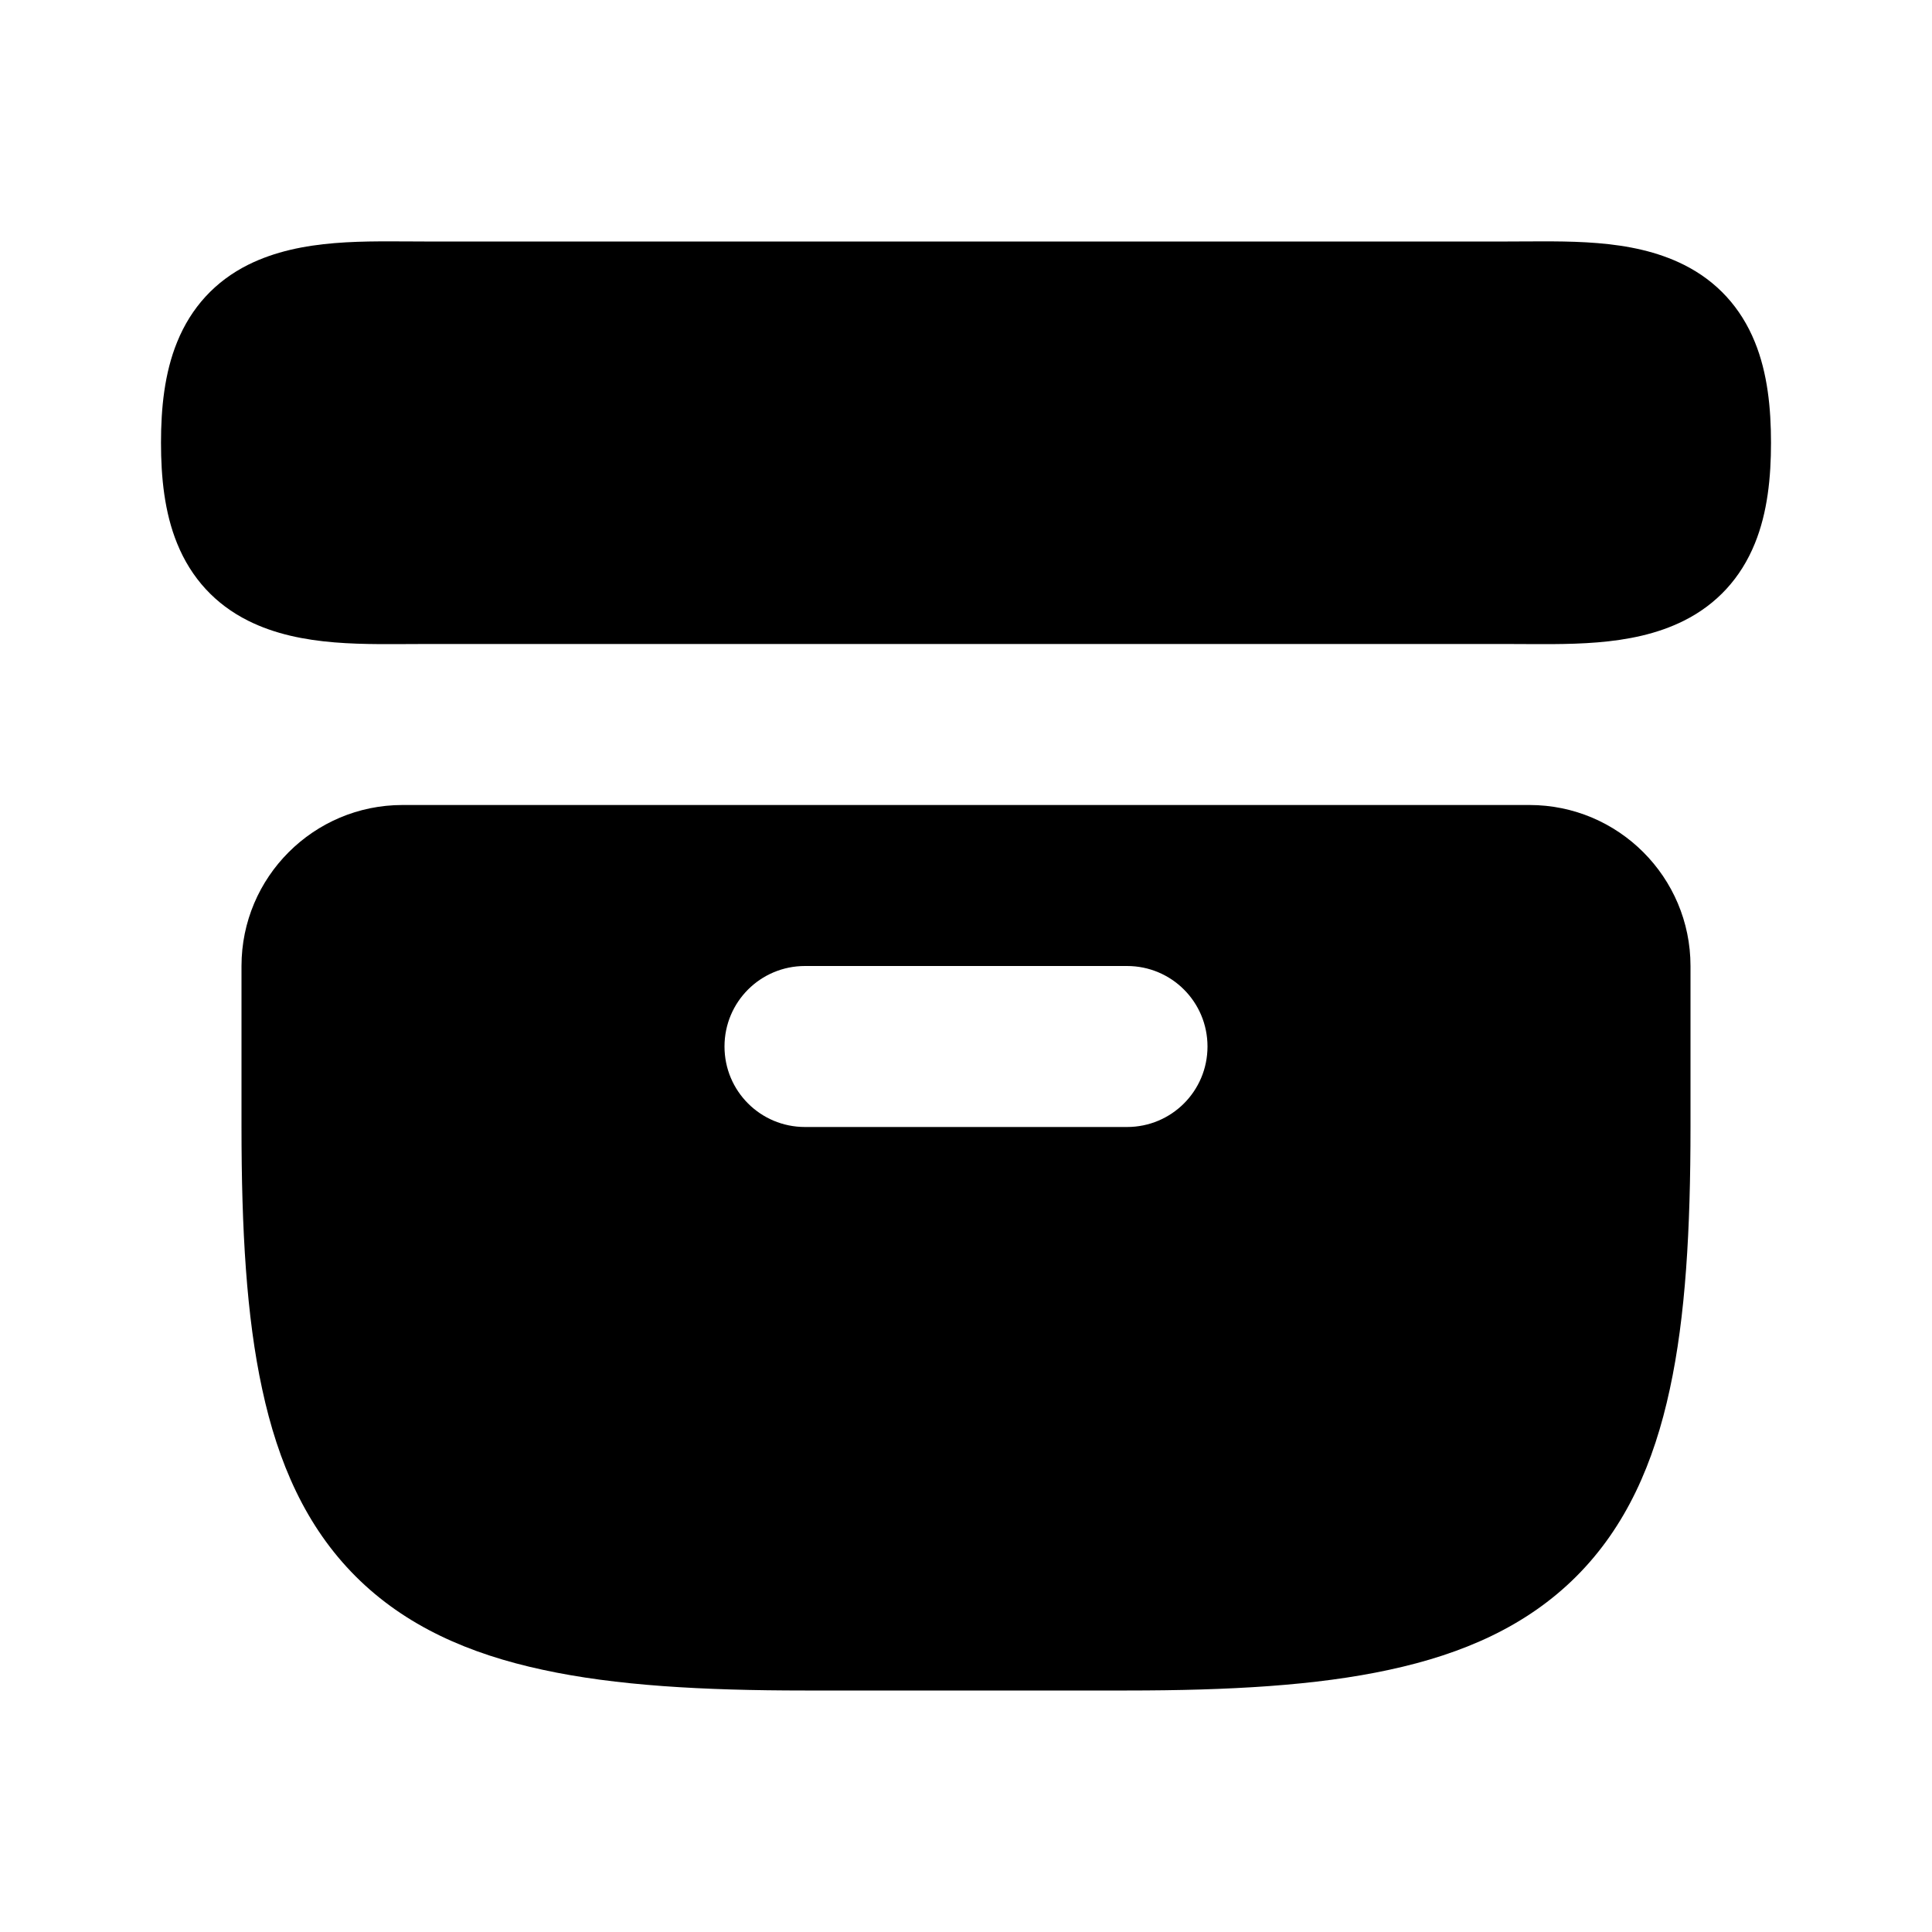 <svg xmlns="http://www.w3.org/2000/svg" viewBox="0 0 672 672"><!--! Font Awesome Pro 7.1.0 by @fontawesome - https://fontawesome.com License - https://fontawesome.com/license (Commercial License) Copyright 2025 Fonticons, Inc. --><path fill="currentColor" d="M56 154C56 166 57.2 178.2 61.6 189C66.5 201.1 74.9 210.2 86.3 215.9C104.9 225.2 127.3 224 147.6 224L524.4 224C544.6 224 567.1 225.2 585.7 215.9C597.1 210.2 605.5 201.1 610.4 189C614.8 178.2 616 166 616 154C616 142 614.8 129.8 610.4 119C605.5 106.9 597.1 97.8 585.7 92.1C567.1 82.8 544.7 84 524.4 84L147.6 84C127.4 84 105 82.8 86.3 92.1C74.9 97.8 66.5 106.9 61.6 119C57.2 129.8 56 142 56 154zM91.2 483.2C85.7 457.9 84 427.6 84 392L84 336C84 305.1 109.1 280 140 280L532 280C562.9 280 588 305.1 588 336L588 392C588 427.6 586.3 457.9 580.8 483.2C575.3 508.8 565.6 531 548.3 548.3C531 565.6 508.8 575.3 483.2 580.8C457.9 586.3 427.5 588 392 588L280 588C244.4 588 214.1 586.3 188.8 580.8C163.2 575.3 141 565.6 123.7 548.3C106.4 531 96.7 508.8 91.2 483.2zM280 336C264.5 336 252 348.5 252 364C252 379.5 264.5 392 280 392L392 392C407.5 392 420 379.5 420 364C420 348.5 407.5 336 392 336L280 336z"/></svg>